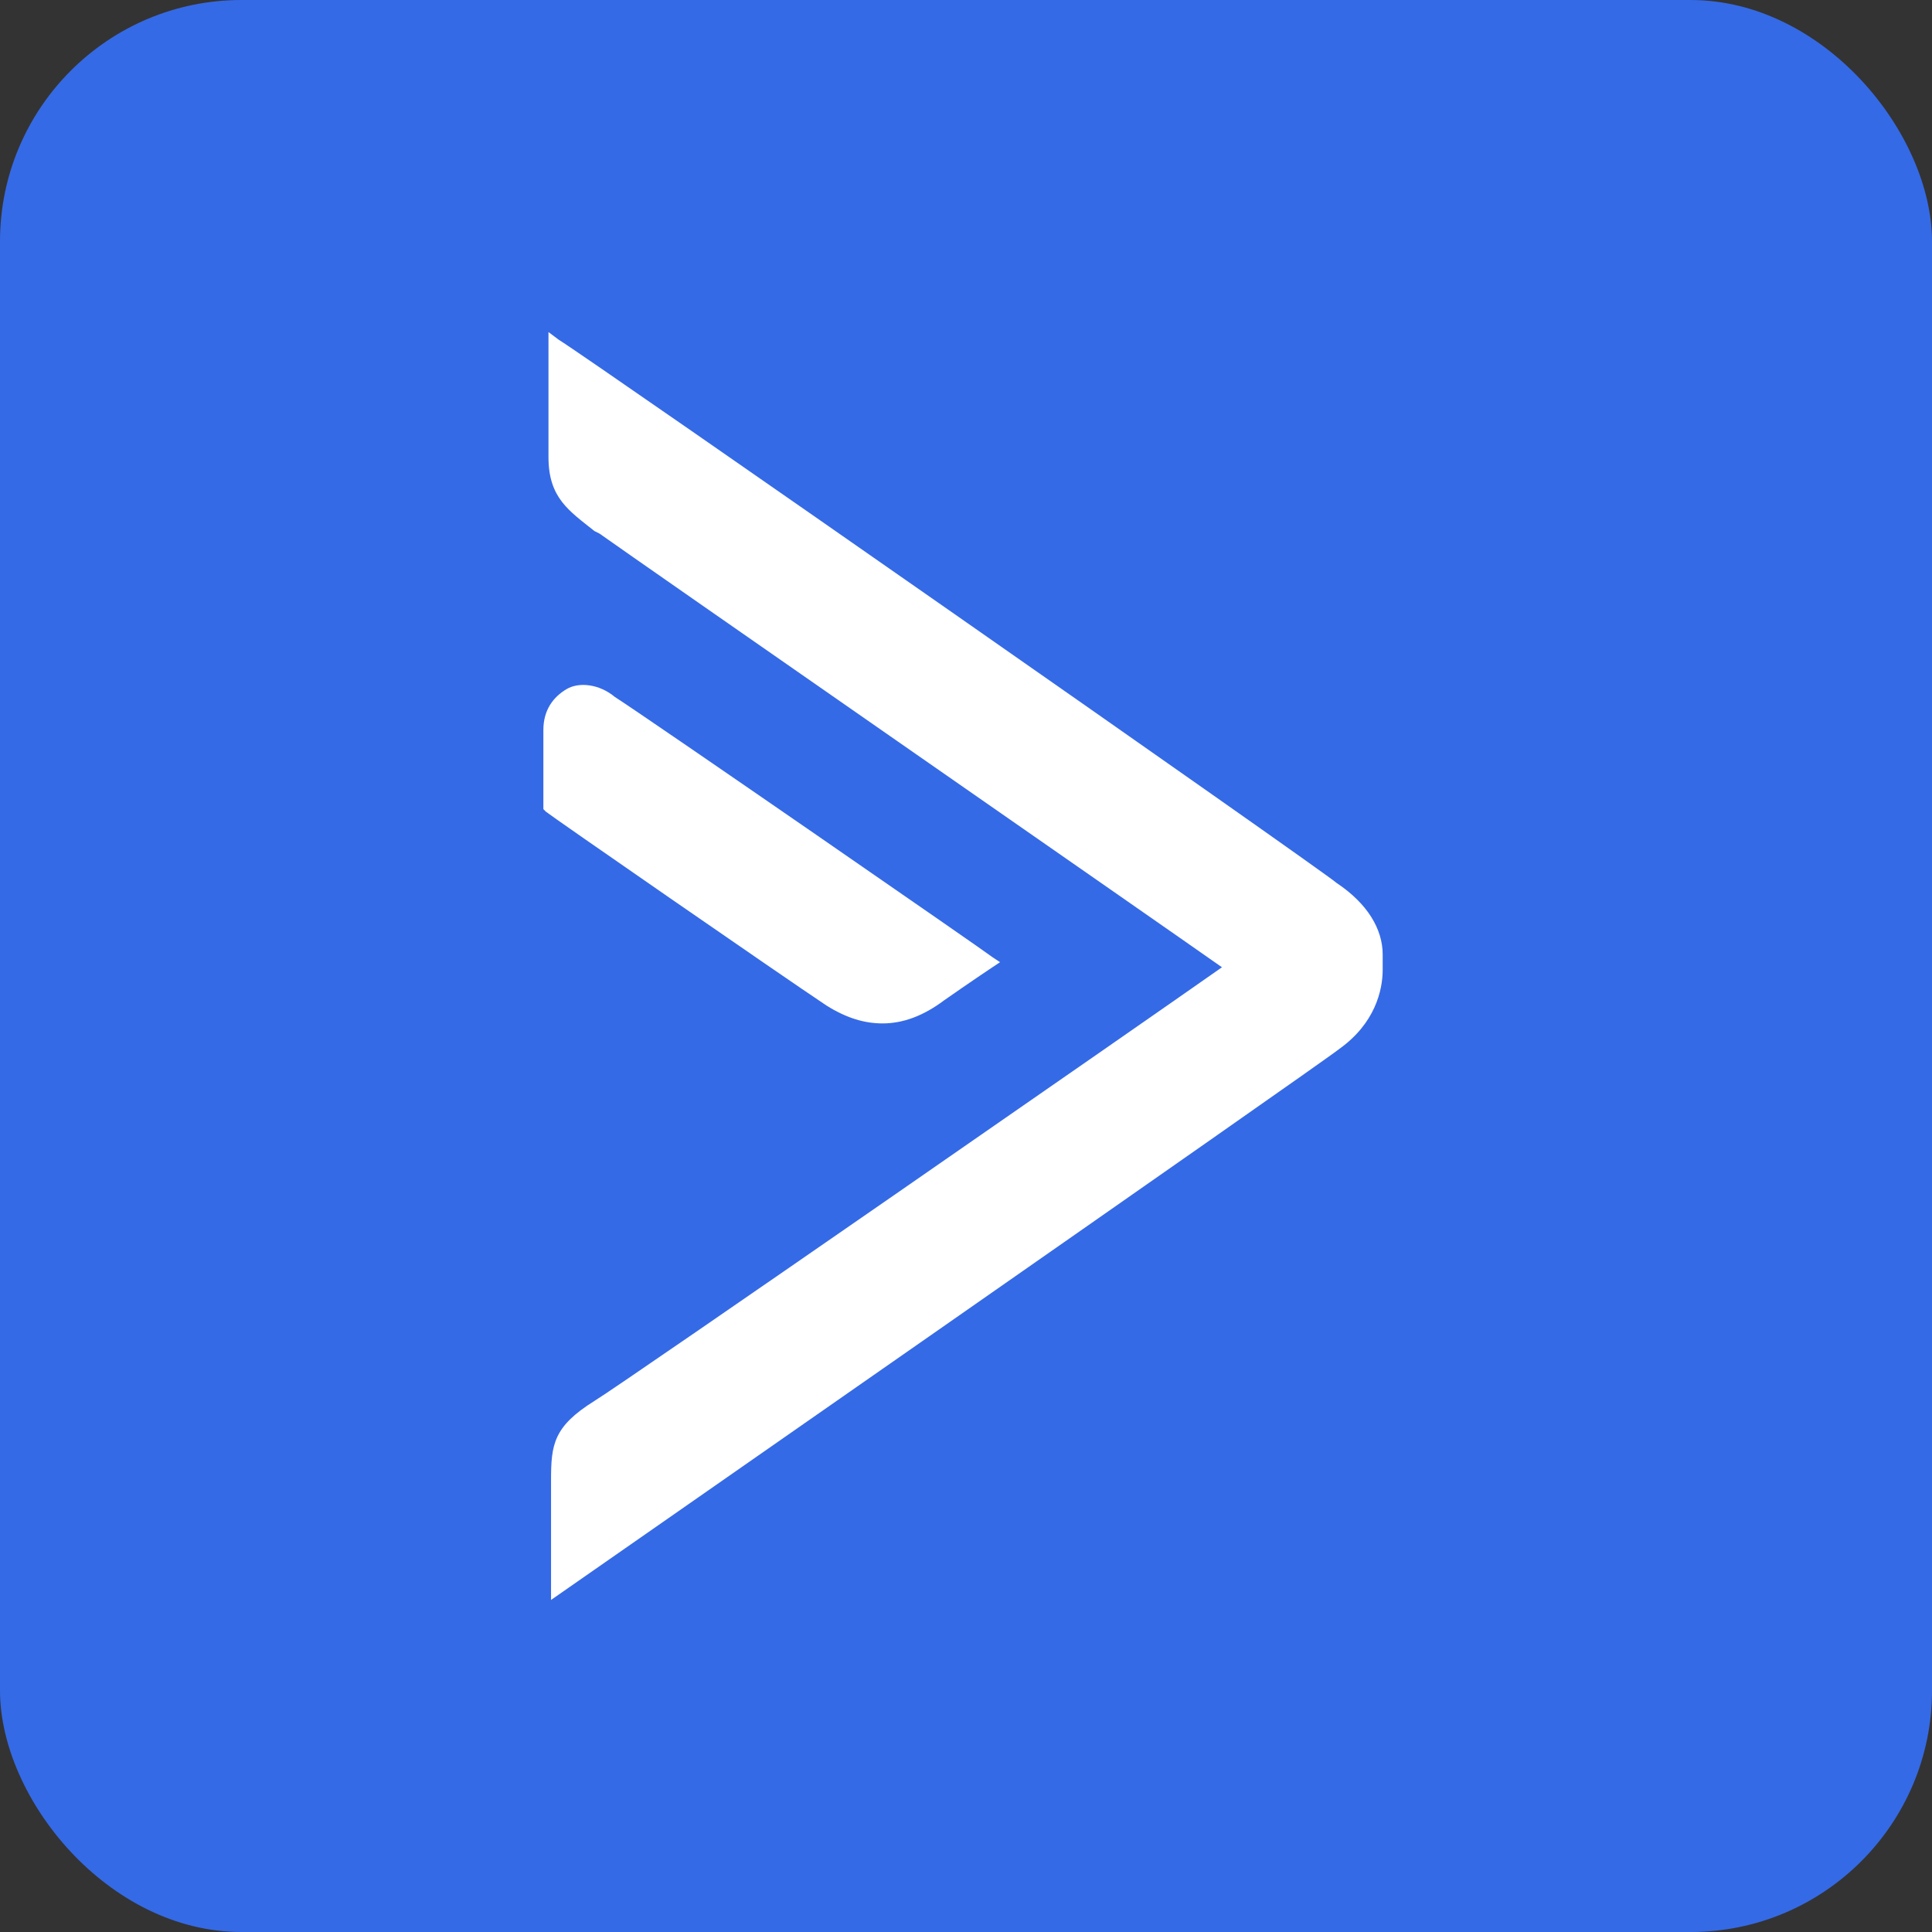 <svg width="64" height="64" viewBox="0 0 64 64" fill="none" xmlns="http://www.w3.org/2000/svg">
<rect x="0" y="0" width="64" height="64" fill="#333333" stroke="none"/>
<rect width="64" height="64" rx="8" fill="#356AE6"/>
<path d="M44.282 29.253C43.691 28.747 19.606 11.93 18.508 11.254L18.169 11V15.141C18.169 16.493 18.846 16.916 19.691 17.591L19.86 17.676C21.043 18.521 38.198 30.437 40.479 32.042C38.198 33.648 20.789 45.732 19.691 46.408C18.338 47.254 18.254 47.845 18.254 49.028V53C18.254 53 43.86 35.169 44.367 34.746C45.55 33.901 45.803 32.803 45.803 32.127V31.62C45.803 30.775 45.296 29.93 44.282 29.253Z" fill="white"/>
<path d="M29.239 33.902C29.916 33.902 30.592 33.649 31.268 33.142C32.113 32.55 32.873 32.043 32.873 32.043L33.127 31.874L32.873 31.705C32.789 31.621 21.549 23.846 20.366 23.086C19.859 22.663 19.183 22.578 18.761 22.832C18.338 23.085 18 23.508 18 24.184V26.804L18.084 26.888C18.169 26.973 25.859 32.297 27.38 33.311C28.056 33.733 28.648 33.902 29.239 33.902Z" fill="white"/>
</svg>
